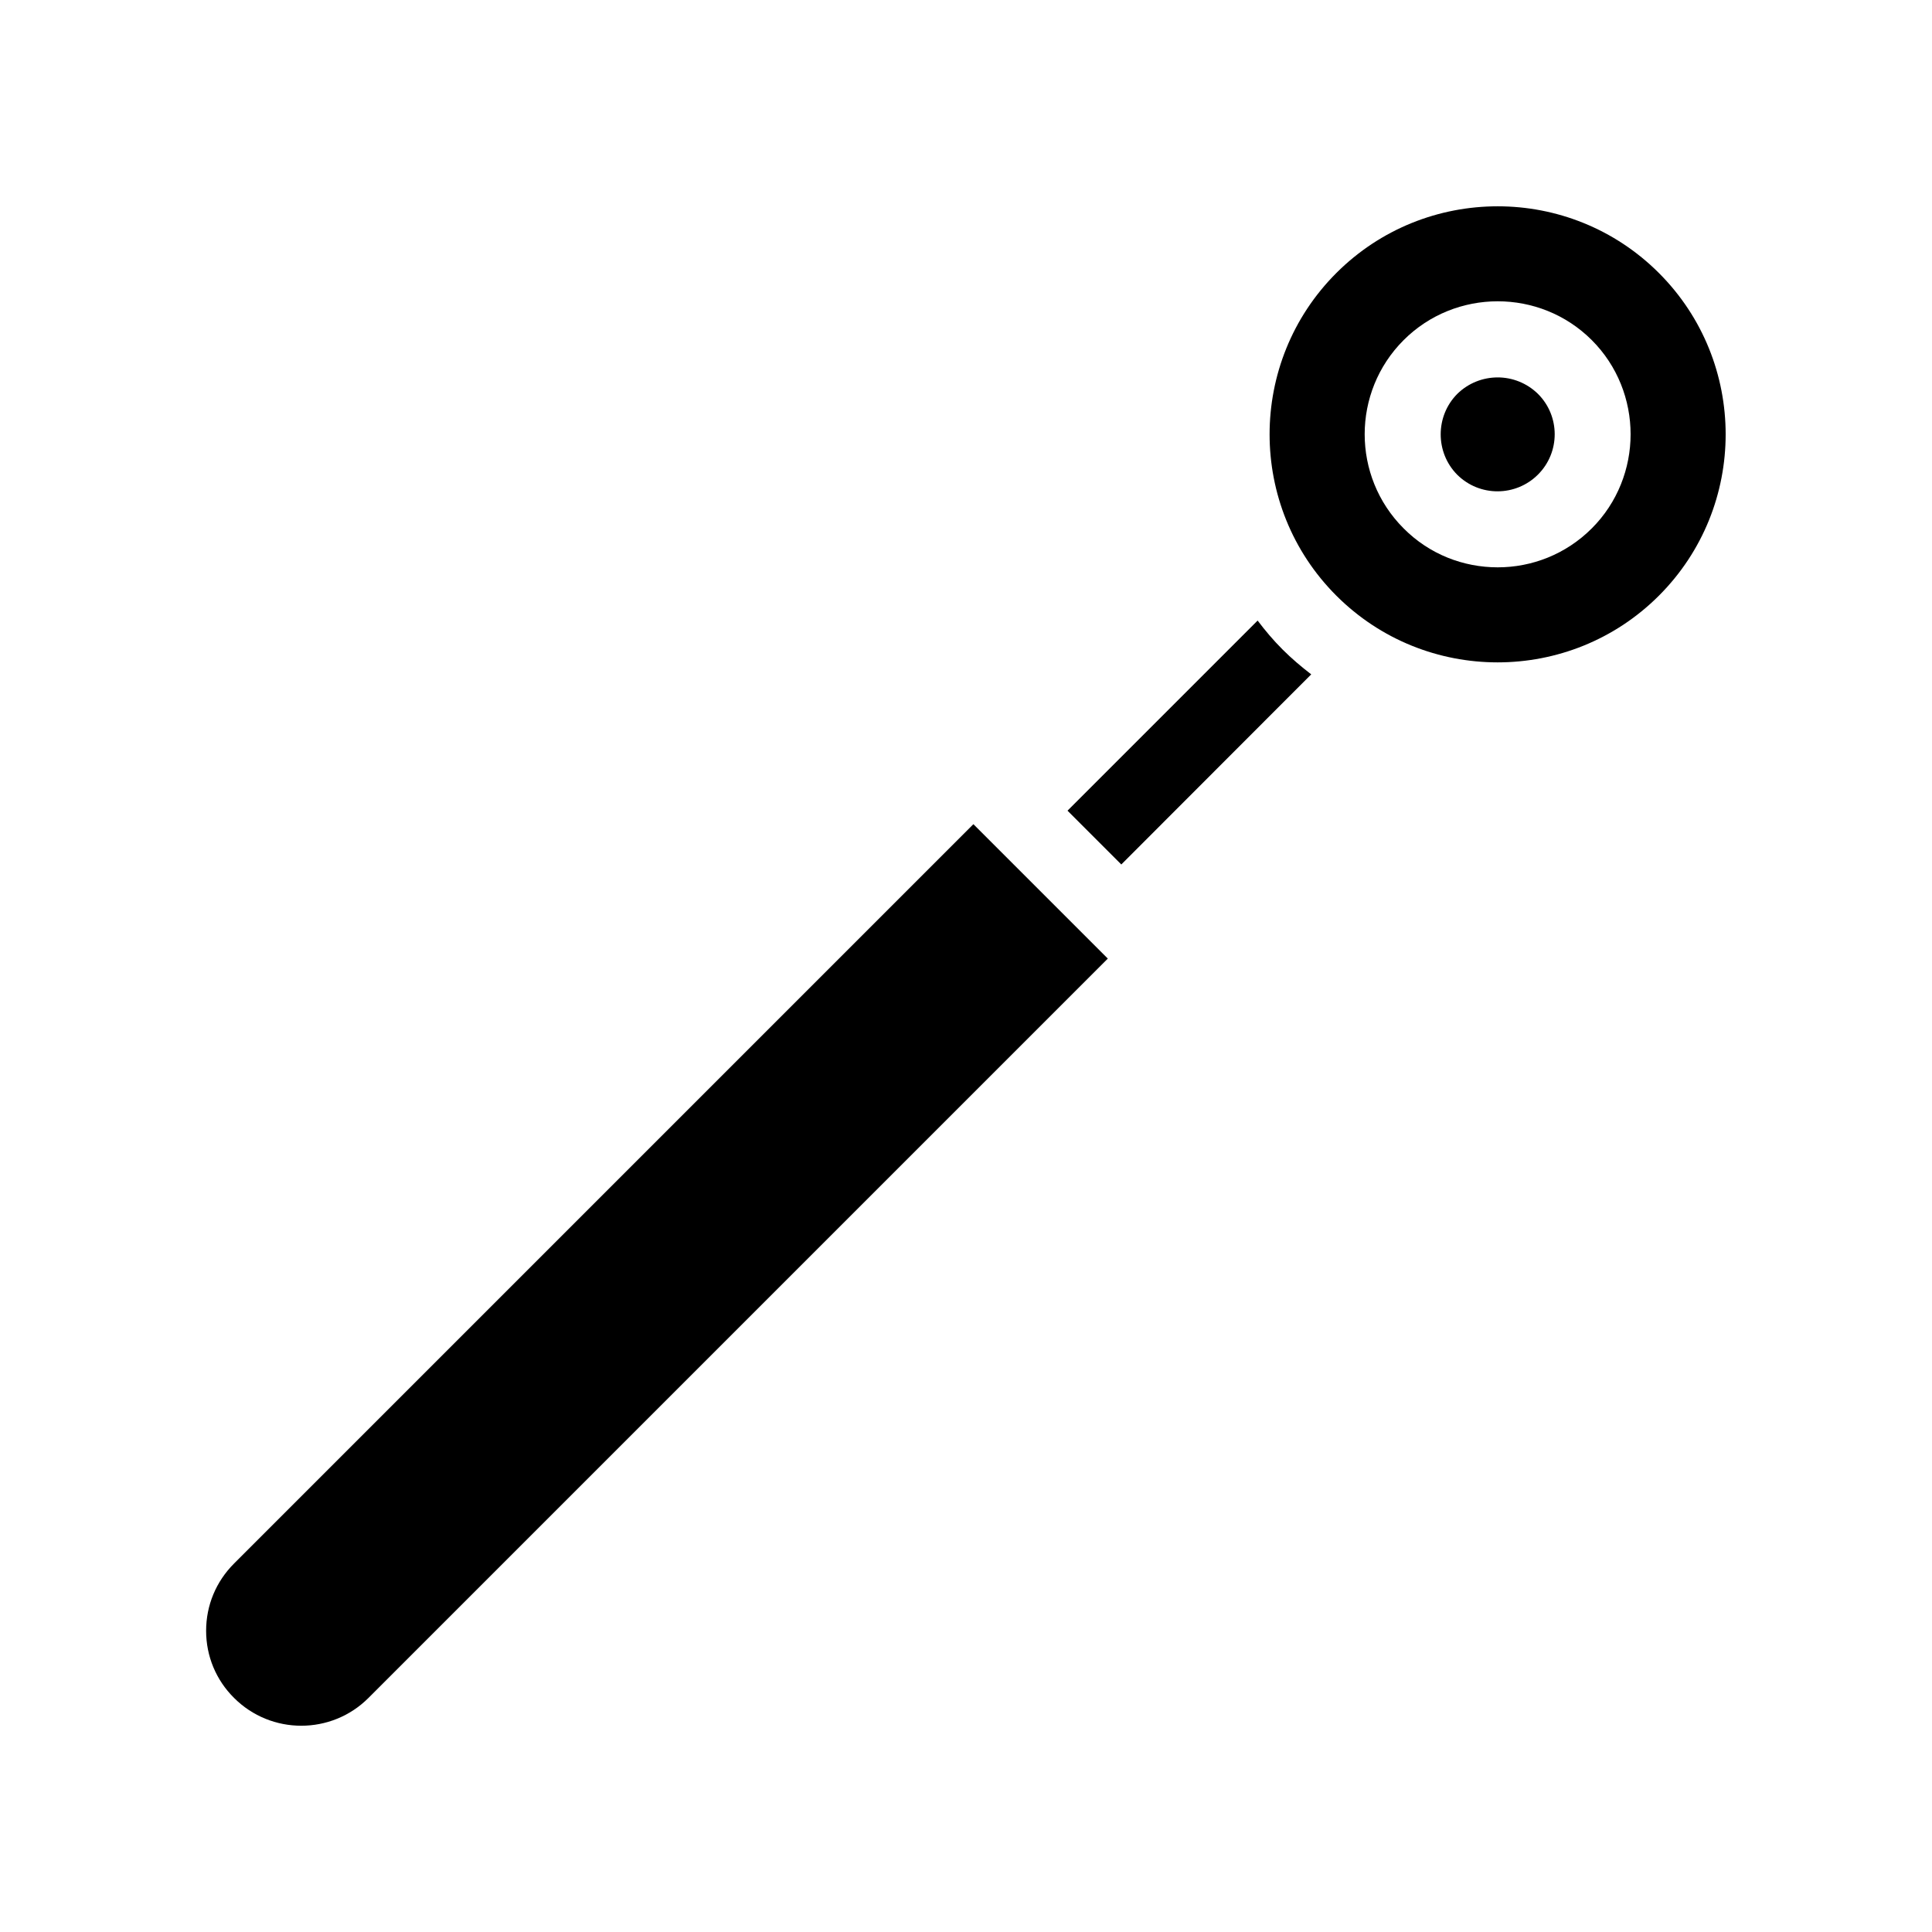 <?xml version="1.0" encoding="UTF-8"?>
<!-- Uploaded to: SVG Repo, www.svgrepo.com, Generator: SVG Repo Mixer Tools -->
<svg fill="#000000" width="800px" height="800px" version="1.1" viewBox="144 144 512 512" xmlns="http://www.w3.org/2000/svg">
 <path d="m483.88 316.11c2.418 2.418 4.988 4.586 7.609 6.602l-50.332 50.383-14.258-14.258 50.383-50.383c2.012 2.668 4.18 5.238 6.598 7.656zm99.754-14.258c-23.578 23.578-61.918 23.578-85.496 0s-23.578-61.918 0-85.496c11.789-11.789 27.258-17.684 42.773-17.684 15.469 0 30.934 5.894 42.723 17.684 23.578 23.578 23.578 61.918 0 85.496zm-7.508-42.773c0-9.02-3.426-18.086-10.277-24.938-13.754-13.754-36.172-13.703-49.879 0-13.754 13.754-13.754 36.125 0 49.879 6.852 6.902 15.871 10.328 24.938 10.328 9.02 0 18.035-3.426 24.938-10.328 6.856-6.856 10.281-15.922 10.281-24.941zm-35.215-15.062c-3.879 0-7.758 1.461-10.73 4.383-5.844 5.894-5.844 15.516 0 21.41 5.945 5.894 15.516 5.844 21.41-0.051s5.894-15.469 0-21.363c-2.973-2.918-6.852-4.379-10.68-4.379zm-334.88 314.33c-4.785 4.785-7.406 11.082-7.406 17.836 0 6.699 2.621 13.047 7.406 17.785 9.824 9.824 25.797 9.824 35.621 0l195.93-195.93-35.621-35.621z"/>
</svg>